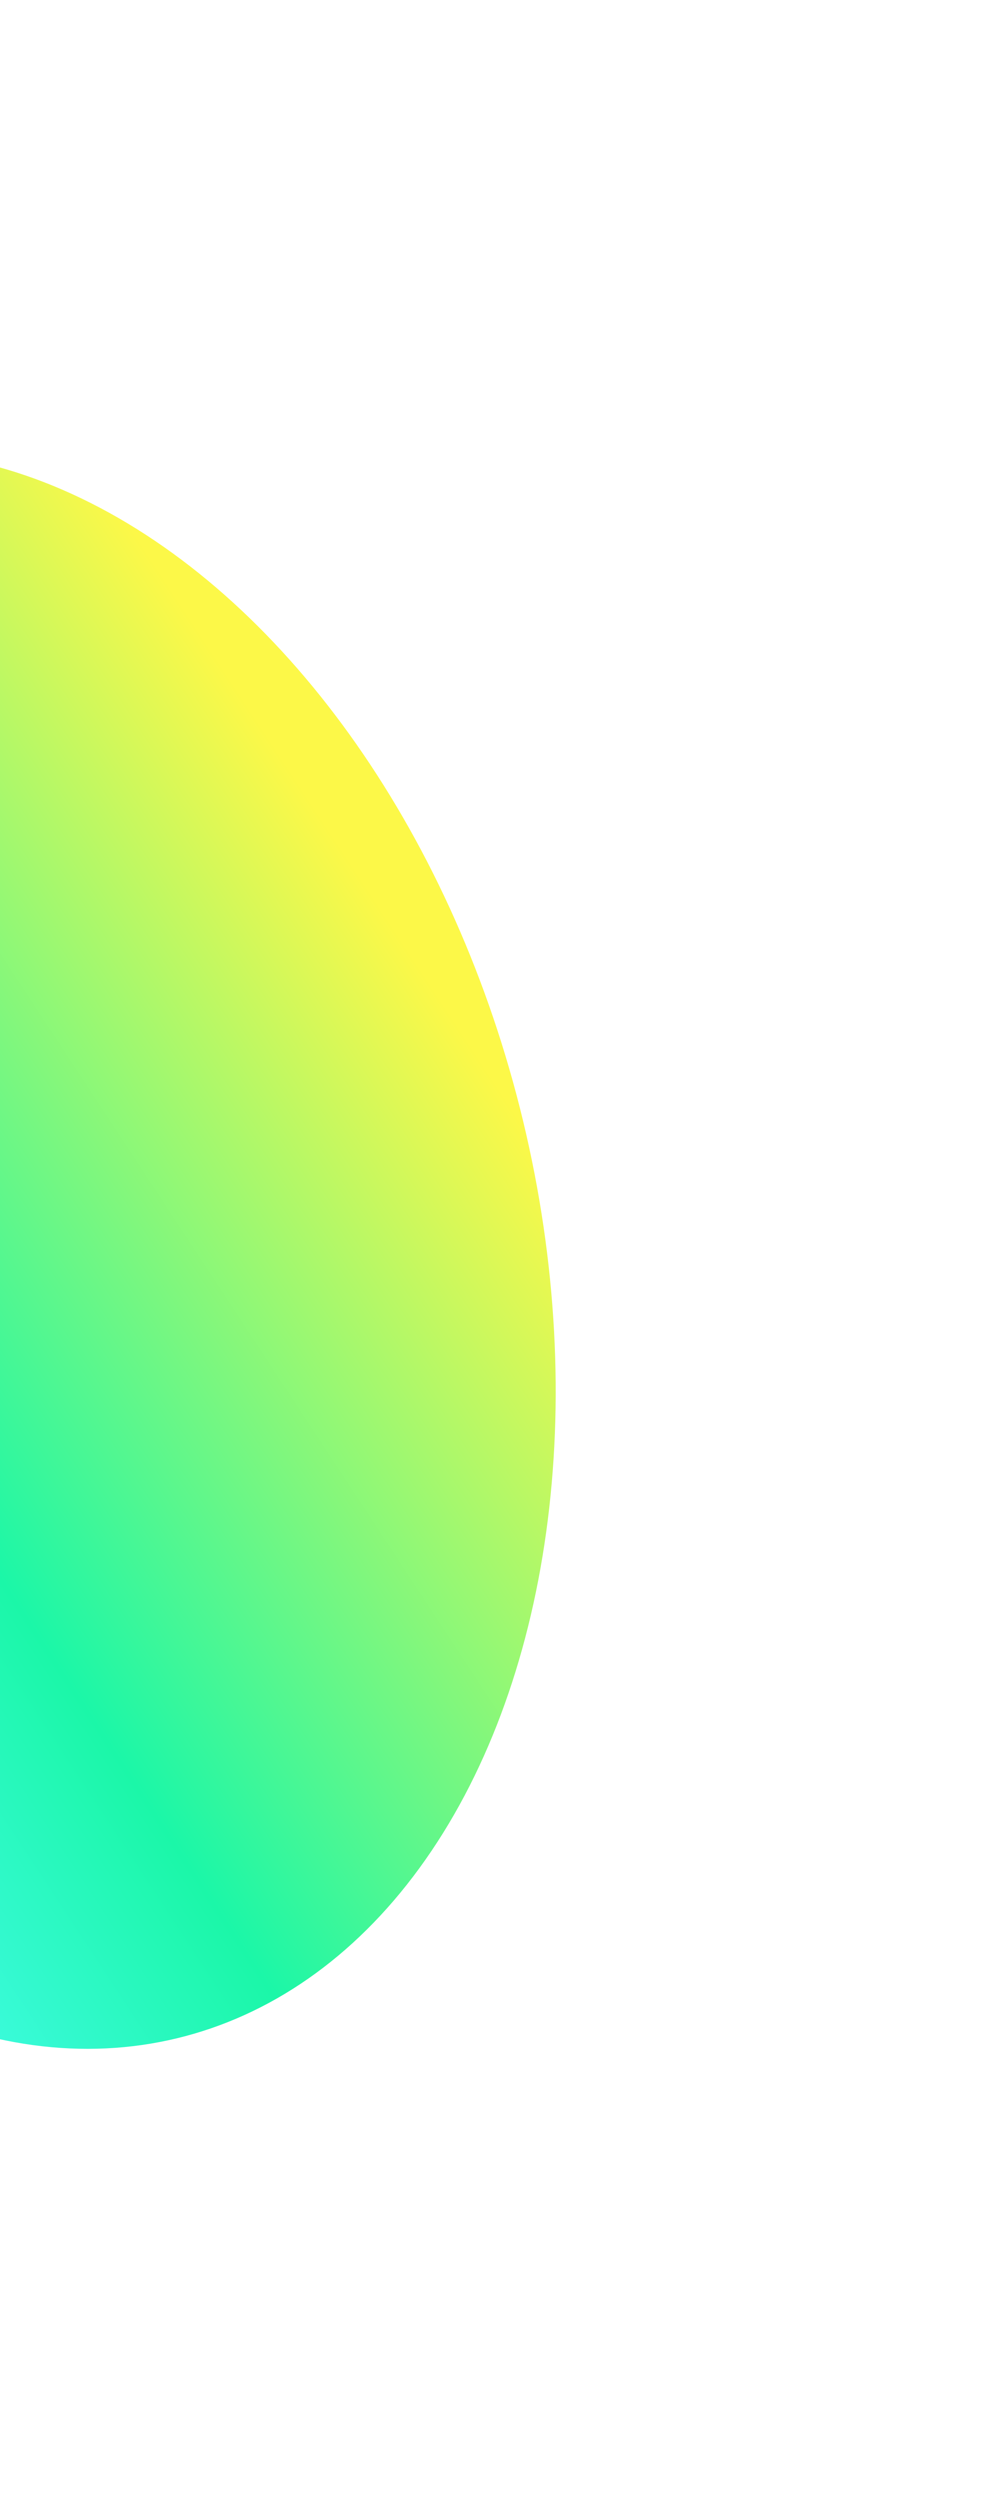 <svg width="478" height="1187" viewBox="0 0 478 1187" fill="none" xmlns="http://www.w3.org/2000/svg">
<g filter="url(#filter0_f_5_1573)">
<ellipse cx="-6.139" cy="593.57" rx="261.973" ry="384.905" transform="rotate(-13.55 -6.139 593.57)" fill="url(#paint0_linear_5_1573)"/>
</g>
<defs>
<filter id="filter0_f_5_1573" x="-489.788" y="0.919" width="967.299" height="1185.3" filterUnits="userSpaceOnUse" color-interpolation-filters="sRGB">
<feFlood flood-opacity="0" result="BackgroundImageFix"/>
<feBlend mode="normal" in="SourceGraphic" in2="BackgroundImageFix" result="shape"/>
<feGaussianBlur stdDeviation="106.7" result="effect1_foregroundBlur_5_1573"/>
</filter>
<linearGradient id="paint0_linear_5_1573" x1="317.109" y1="660.381" x2="-250.681" y2="864.251" gradientUnits="userSpaceOnUse">
<stop offset="0.06" stop-color="#FCF848"/>
<stop offset="0.6" stop-color="#1BF7A8"/>
<stop offset="0.938" stop-color="#4EFCFA"/>
</linearGradient>
</defs>
</svg>
